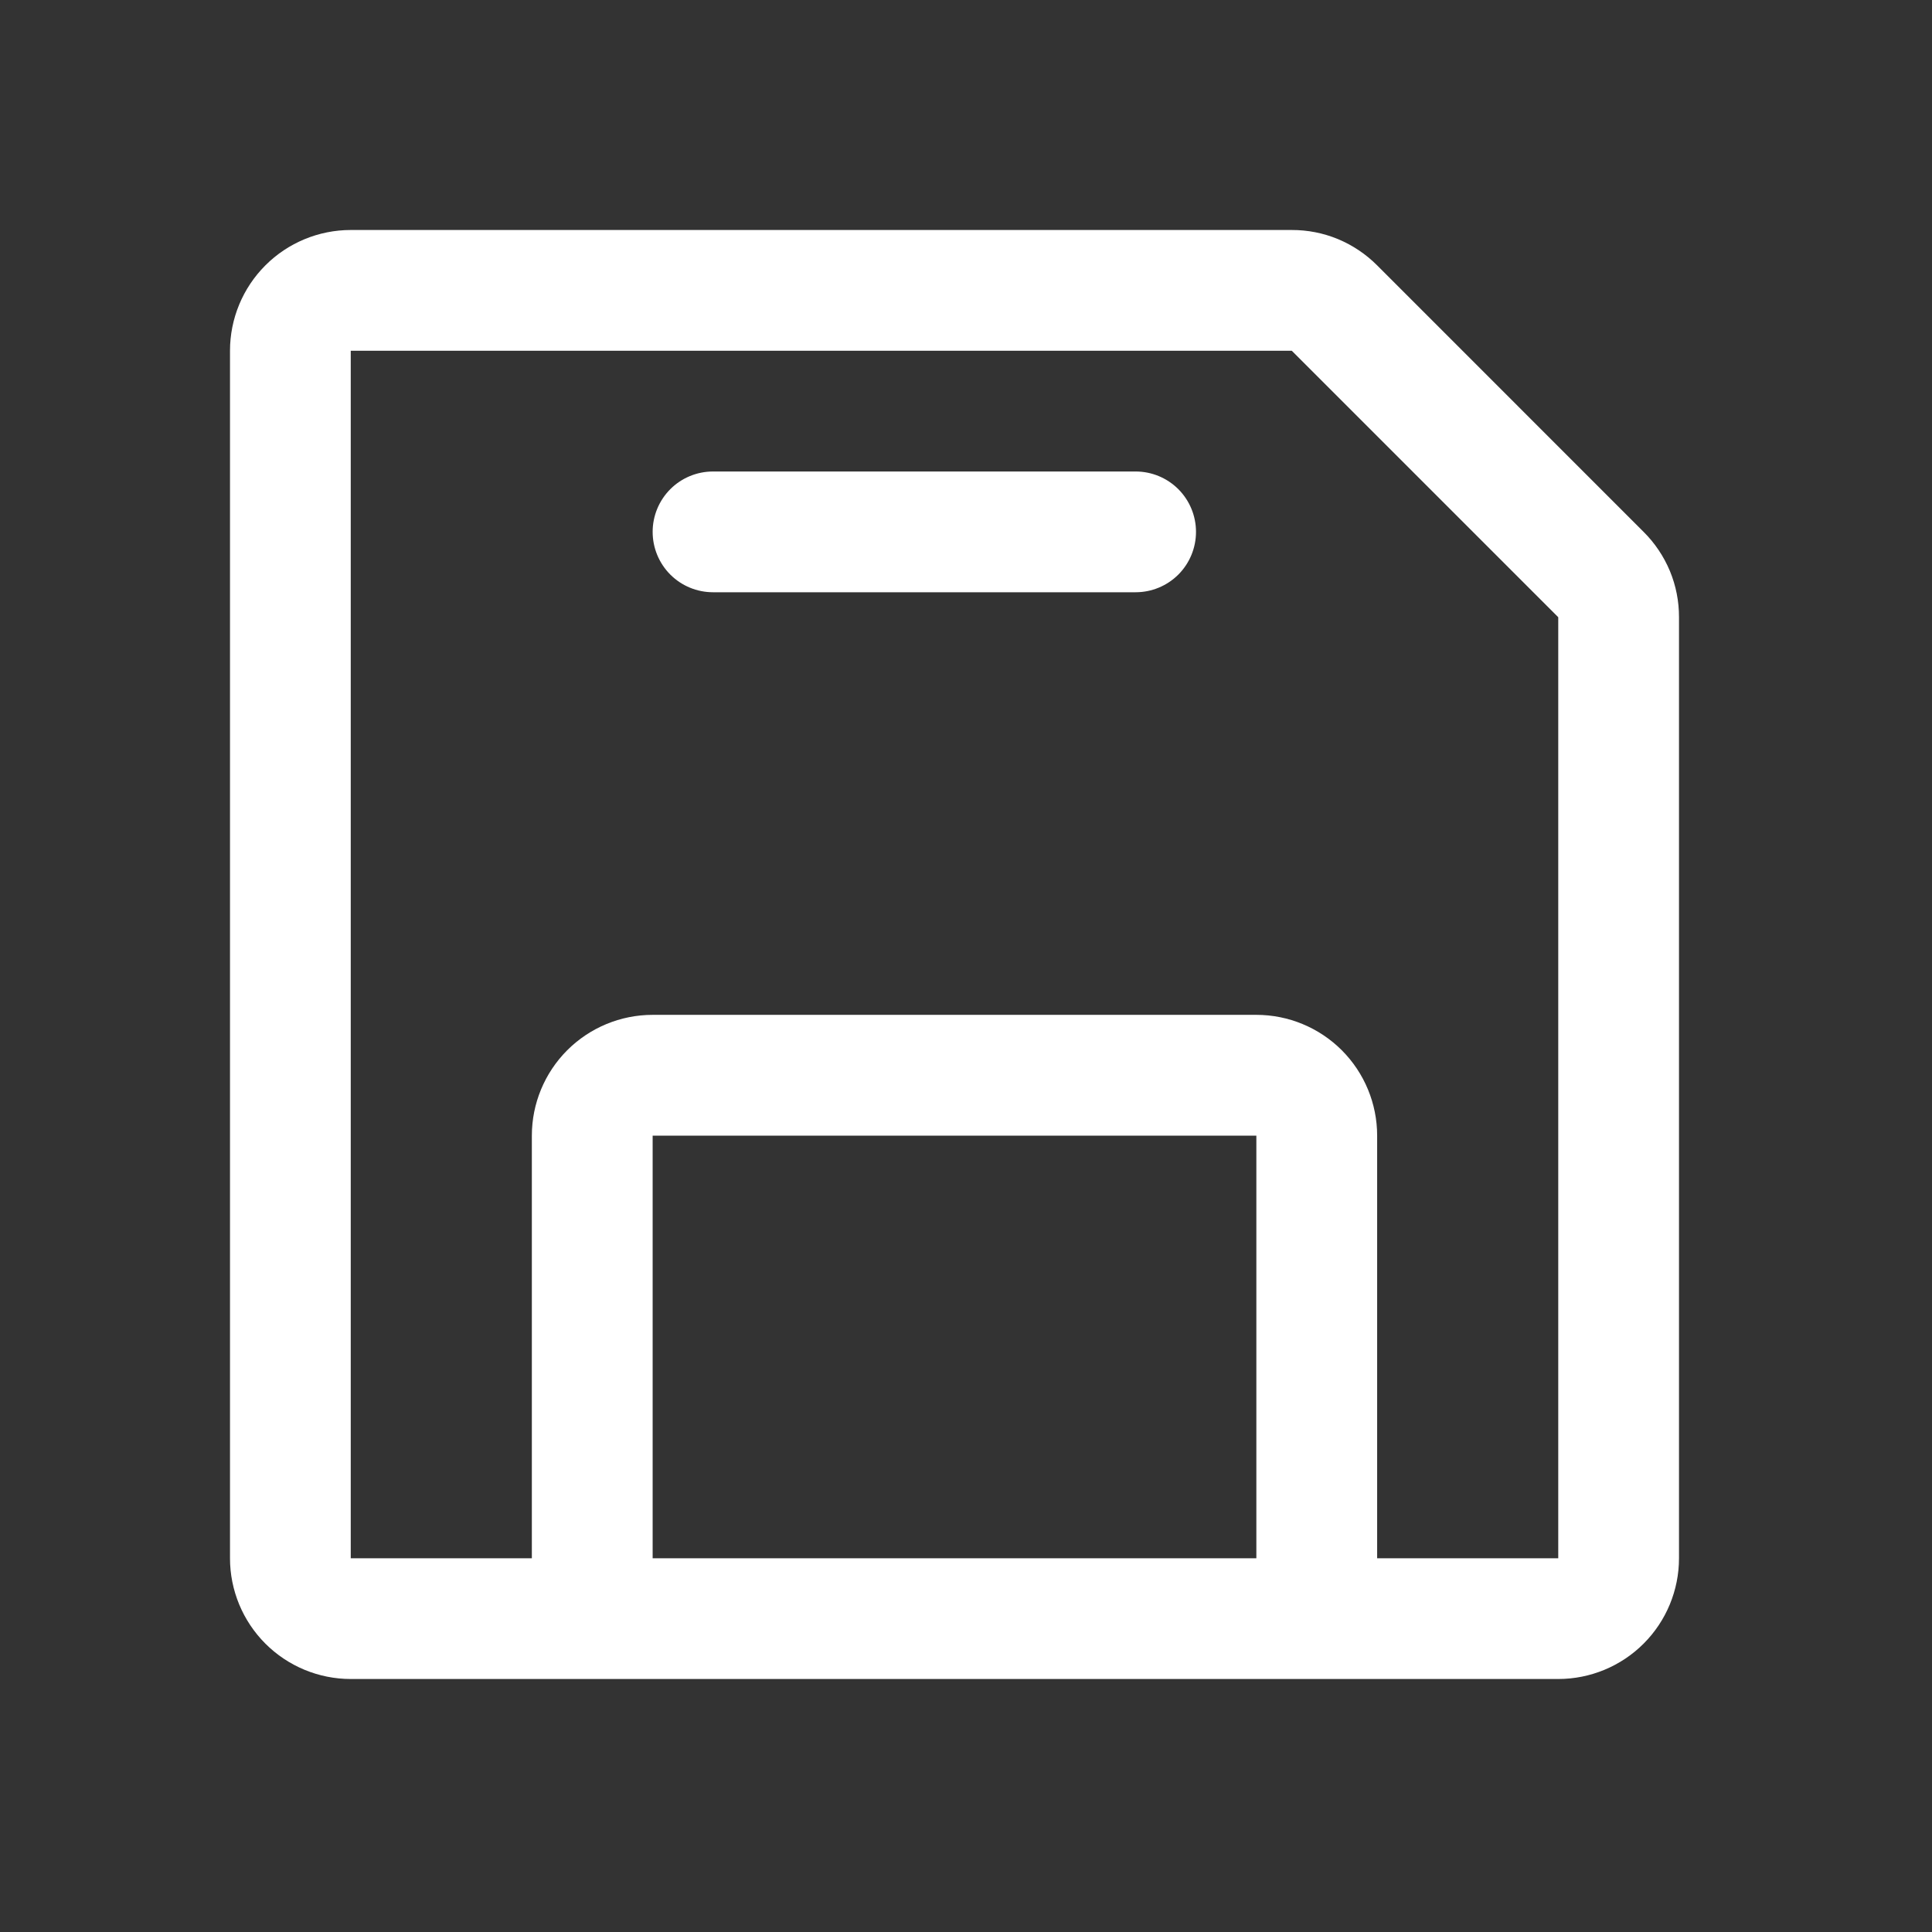 <svg width="42" height="42" viewBox="0 0 42 42" fill="none" xmlns="http://www.w3.org/2000/svg">
<rect x="0" y="0" width="42" height="42" fill="#333333" stroke="none"/>
<path d="M35.73 11.562L29.938 5.769C29.695 5.525 29.405 5.331 29.087 5.198C28.768 5.066 28.427 4.999 28.082 5H7.625C6.929 5 6.261 5.277 5.769 5.769C5.277 6.261 5 6.929 5 7.625V33.875C5 34.571 5.277 35.239 5.769 35.731C6.261 36.223 6.929 36.5 7.625 36.5H33.875C34.571 36.5 35.239 36.223 35.731 35.731C36.223 35.239 36.5 34.571 36.5 33.875V13.418C36.501 13.073 36.434 12.732 36.302 12.413C36.169 12.095 35.975 11.805 35.73 11.562ZM27.312 33.875H14.188V24.688H27.312V33.875ZM33.875 33.875H29.938V24.688C29.938 23.991 29.661 23.324 29.169 22.831C28.676 22.339 28.009 22.062 27.312 22.062H14.188C13.491 22.062 12.824 22.339 12.331 22.831C11.839 23.324 11.562 23.991 11.562 24.688V33.875H7.625V7.625H28.082L33.875 13.418V33.875ZM26 11.562C26 11.911 25.862 12.244 25.616 12.491C25.369 12.737 25.036 12.875 24.688 12.875H15.5C15.152 12.875 14.818 12.737 14.572 12.491C14.326 12.244 14.188 11.911 14.188 11.562C14.188 11.214 14.326 10.881 14.572 10.634C14.818 10.388 15.152 10.25 15.5 10.25H24.688C25.036 10.25 25.369 10.388 25.616 10.634C25.862 10.881 26 11.214 26 11.562Z" fill="white"/>
</svg>
